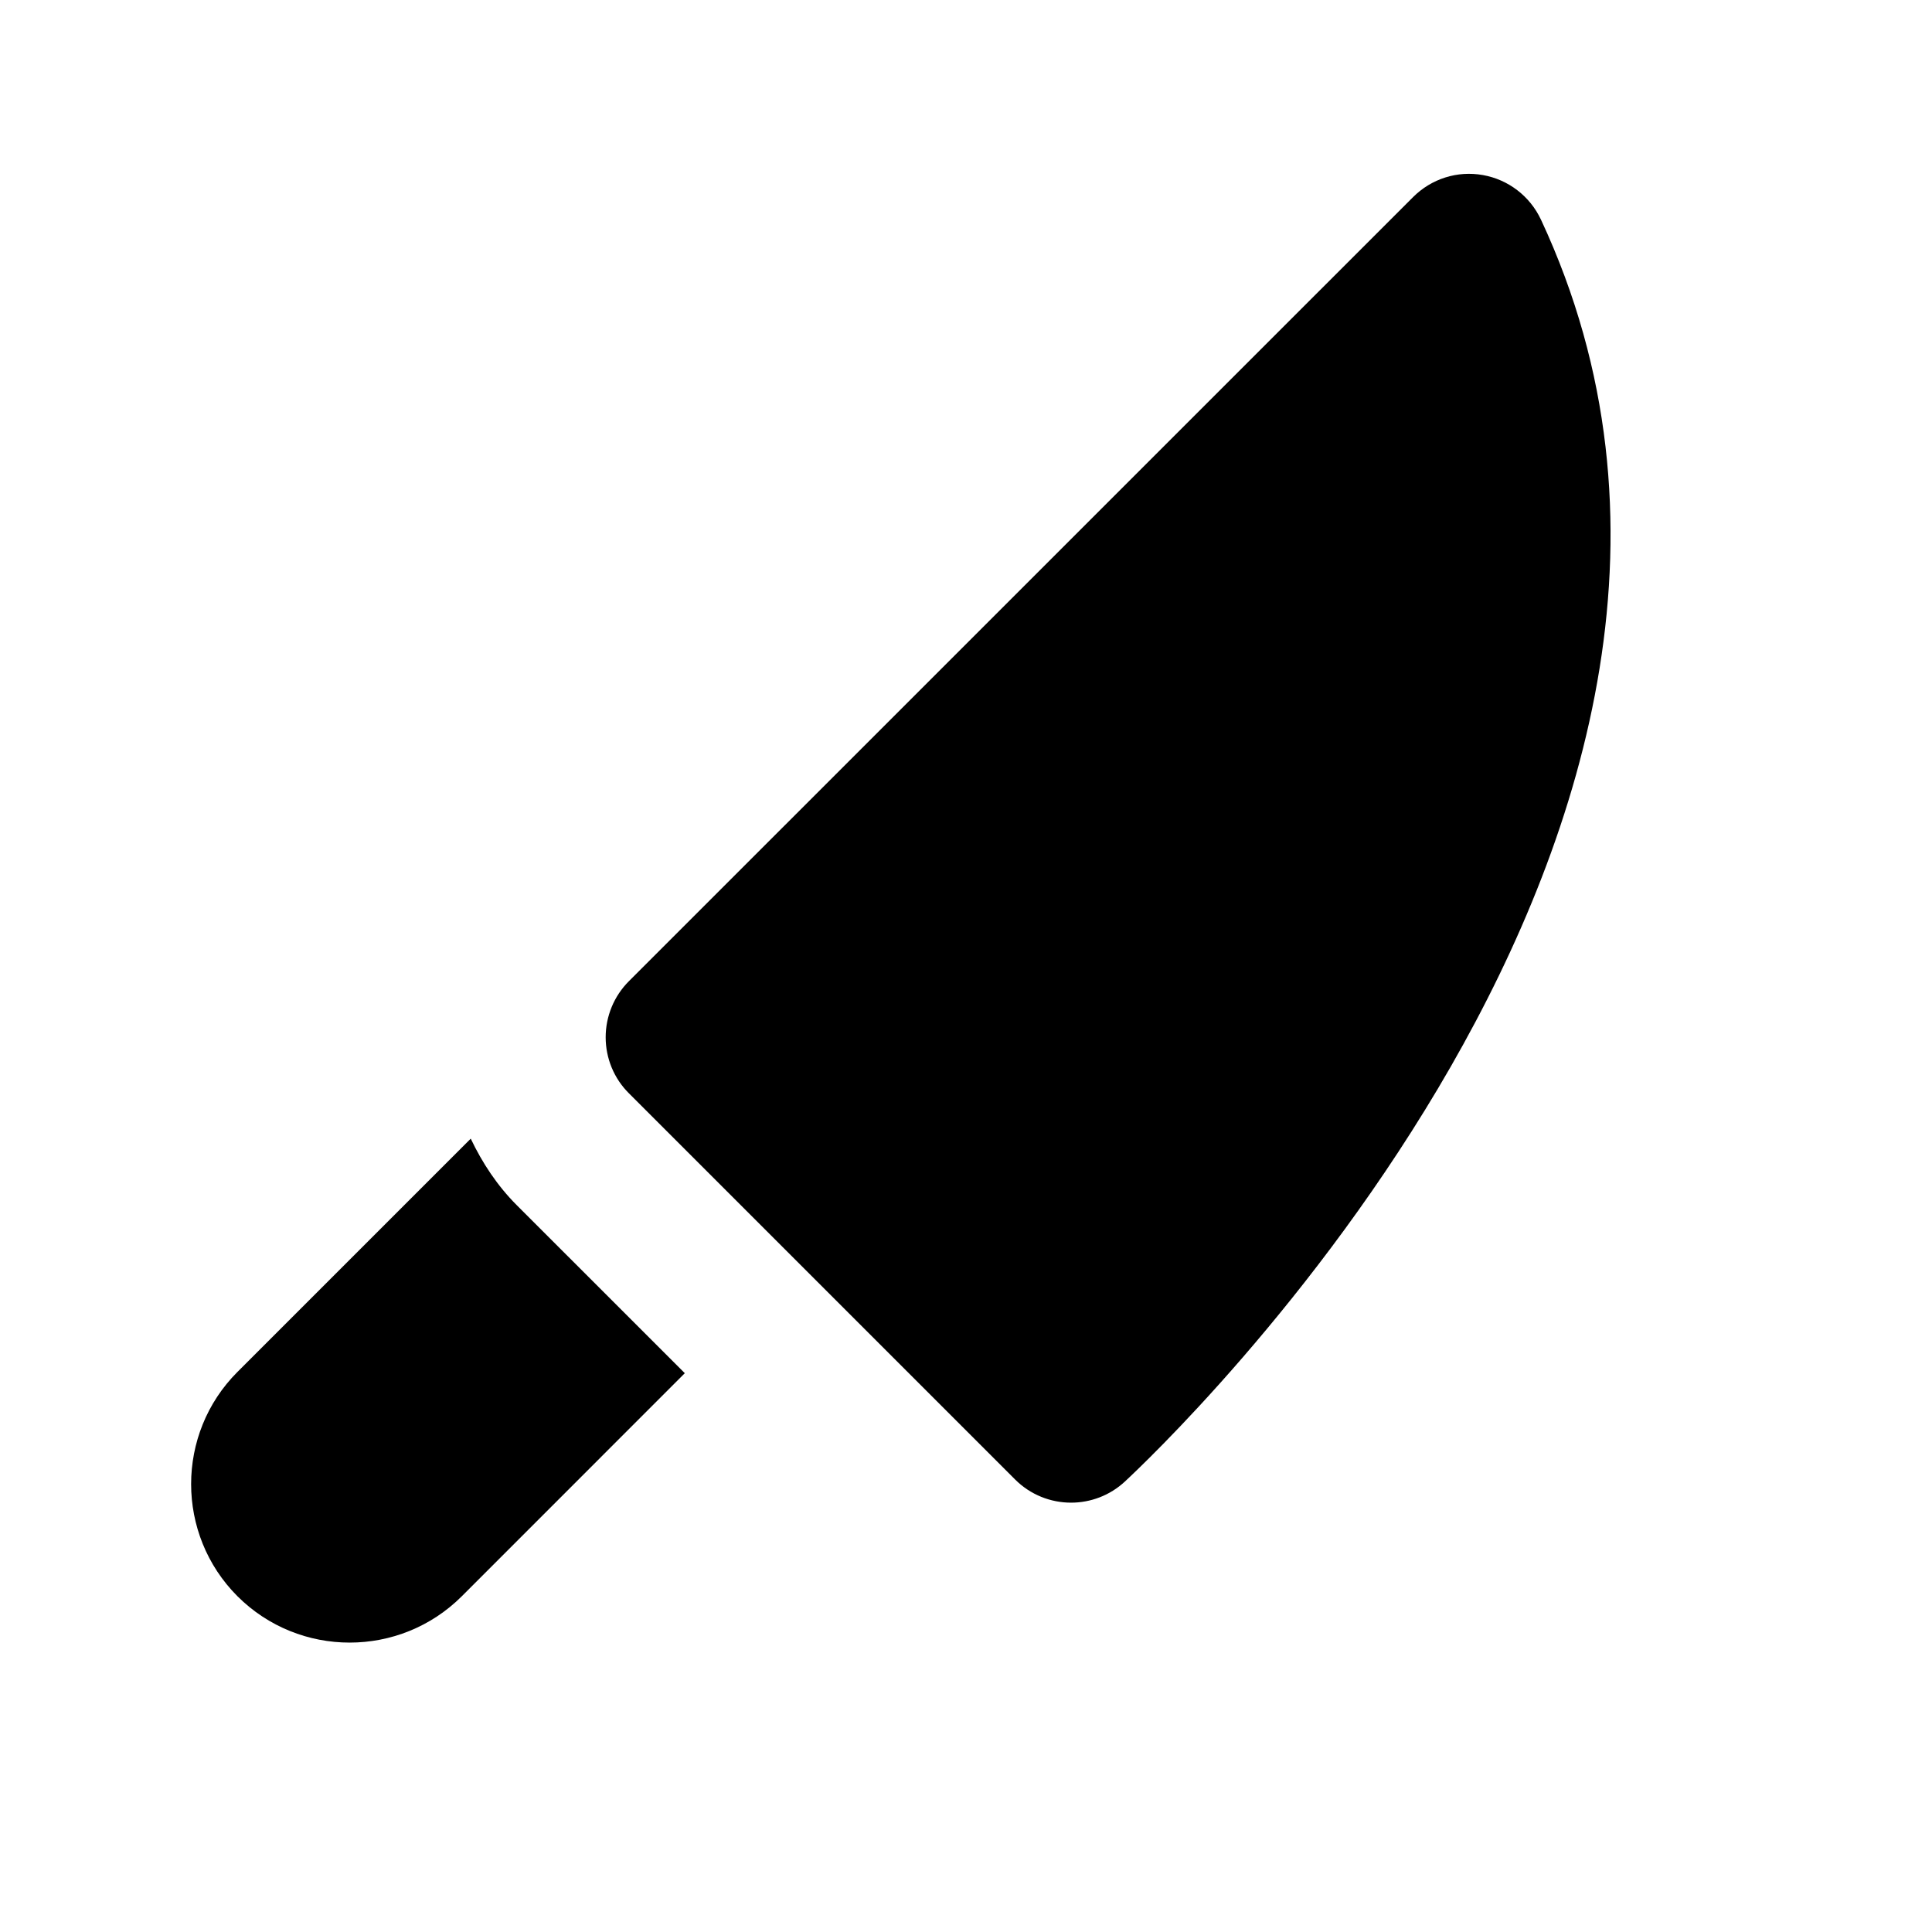 <?xml version="1.0" encoding="UTF-8"?>
<!-- Uploaded to: SVG Repo, www.svgrepo.com, Generator: SVG Repo Mixer Tools -->
<svg fill="#000000" width="800px" height="800px" version="1.1" viewBox="144 144 512 512" xmlns="http://www.w3.org/2000/svg">
 <g>
  <path d="m280.97 463.41c-5.184-5.184-9.152-11.211-12.219-17.656l-61.82 61.82c-16.375 16.375-16.375 43.055 0 59.449 8.207 8.188 18.957 12.281 29.727 12.281 10.77 0 21.516-4.094 29.727-12.281l59.094-59.113z"/>
  <path d="m552.36 202.19c-2.898-6.191-8.629-10.602-15.367-11.797-6.801-1.219-13.645 0.988-18.492 5.816l-207.84 207.82c-3.945 3.945-6.152 9.297-6.152 14.859s2.203 10.914 6.152 14.84l102.34 102.34c4.094 4.094 9.469 6.152 14.84 6.152 5.121 0 10.266-1.867 14.297-5.625 8.273-7.703 185.13-173.86 110.23-334.4z"/>
 </g>
</svg>
